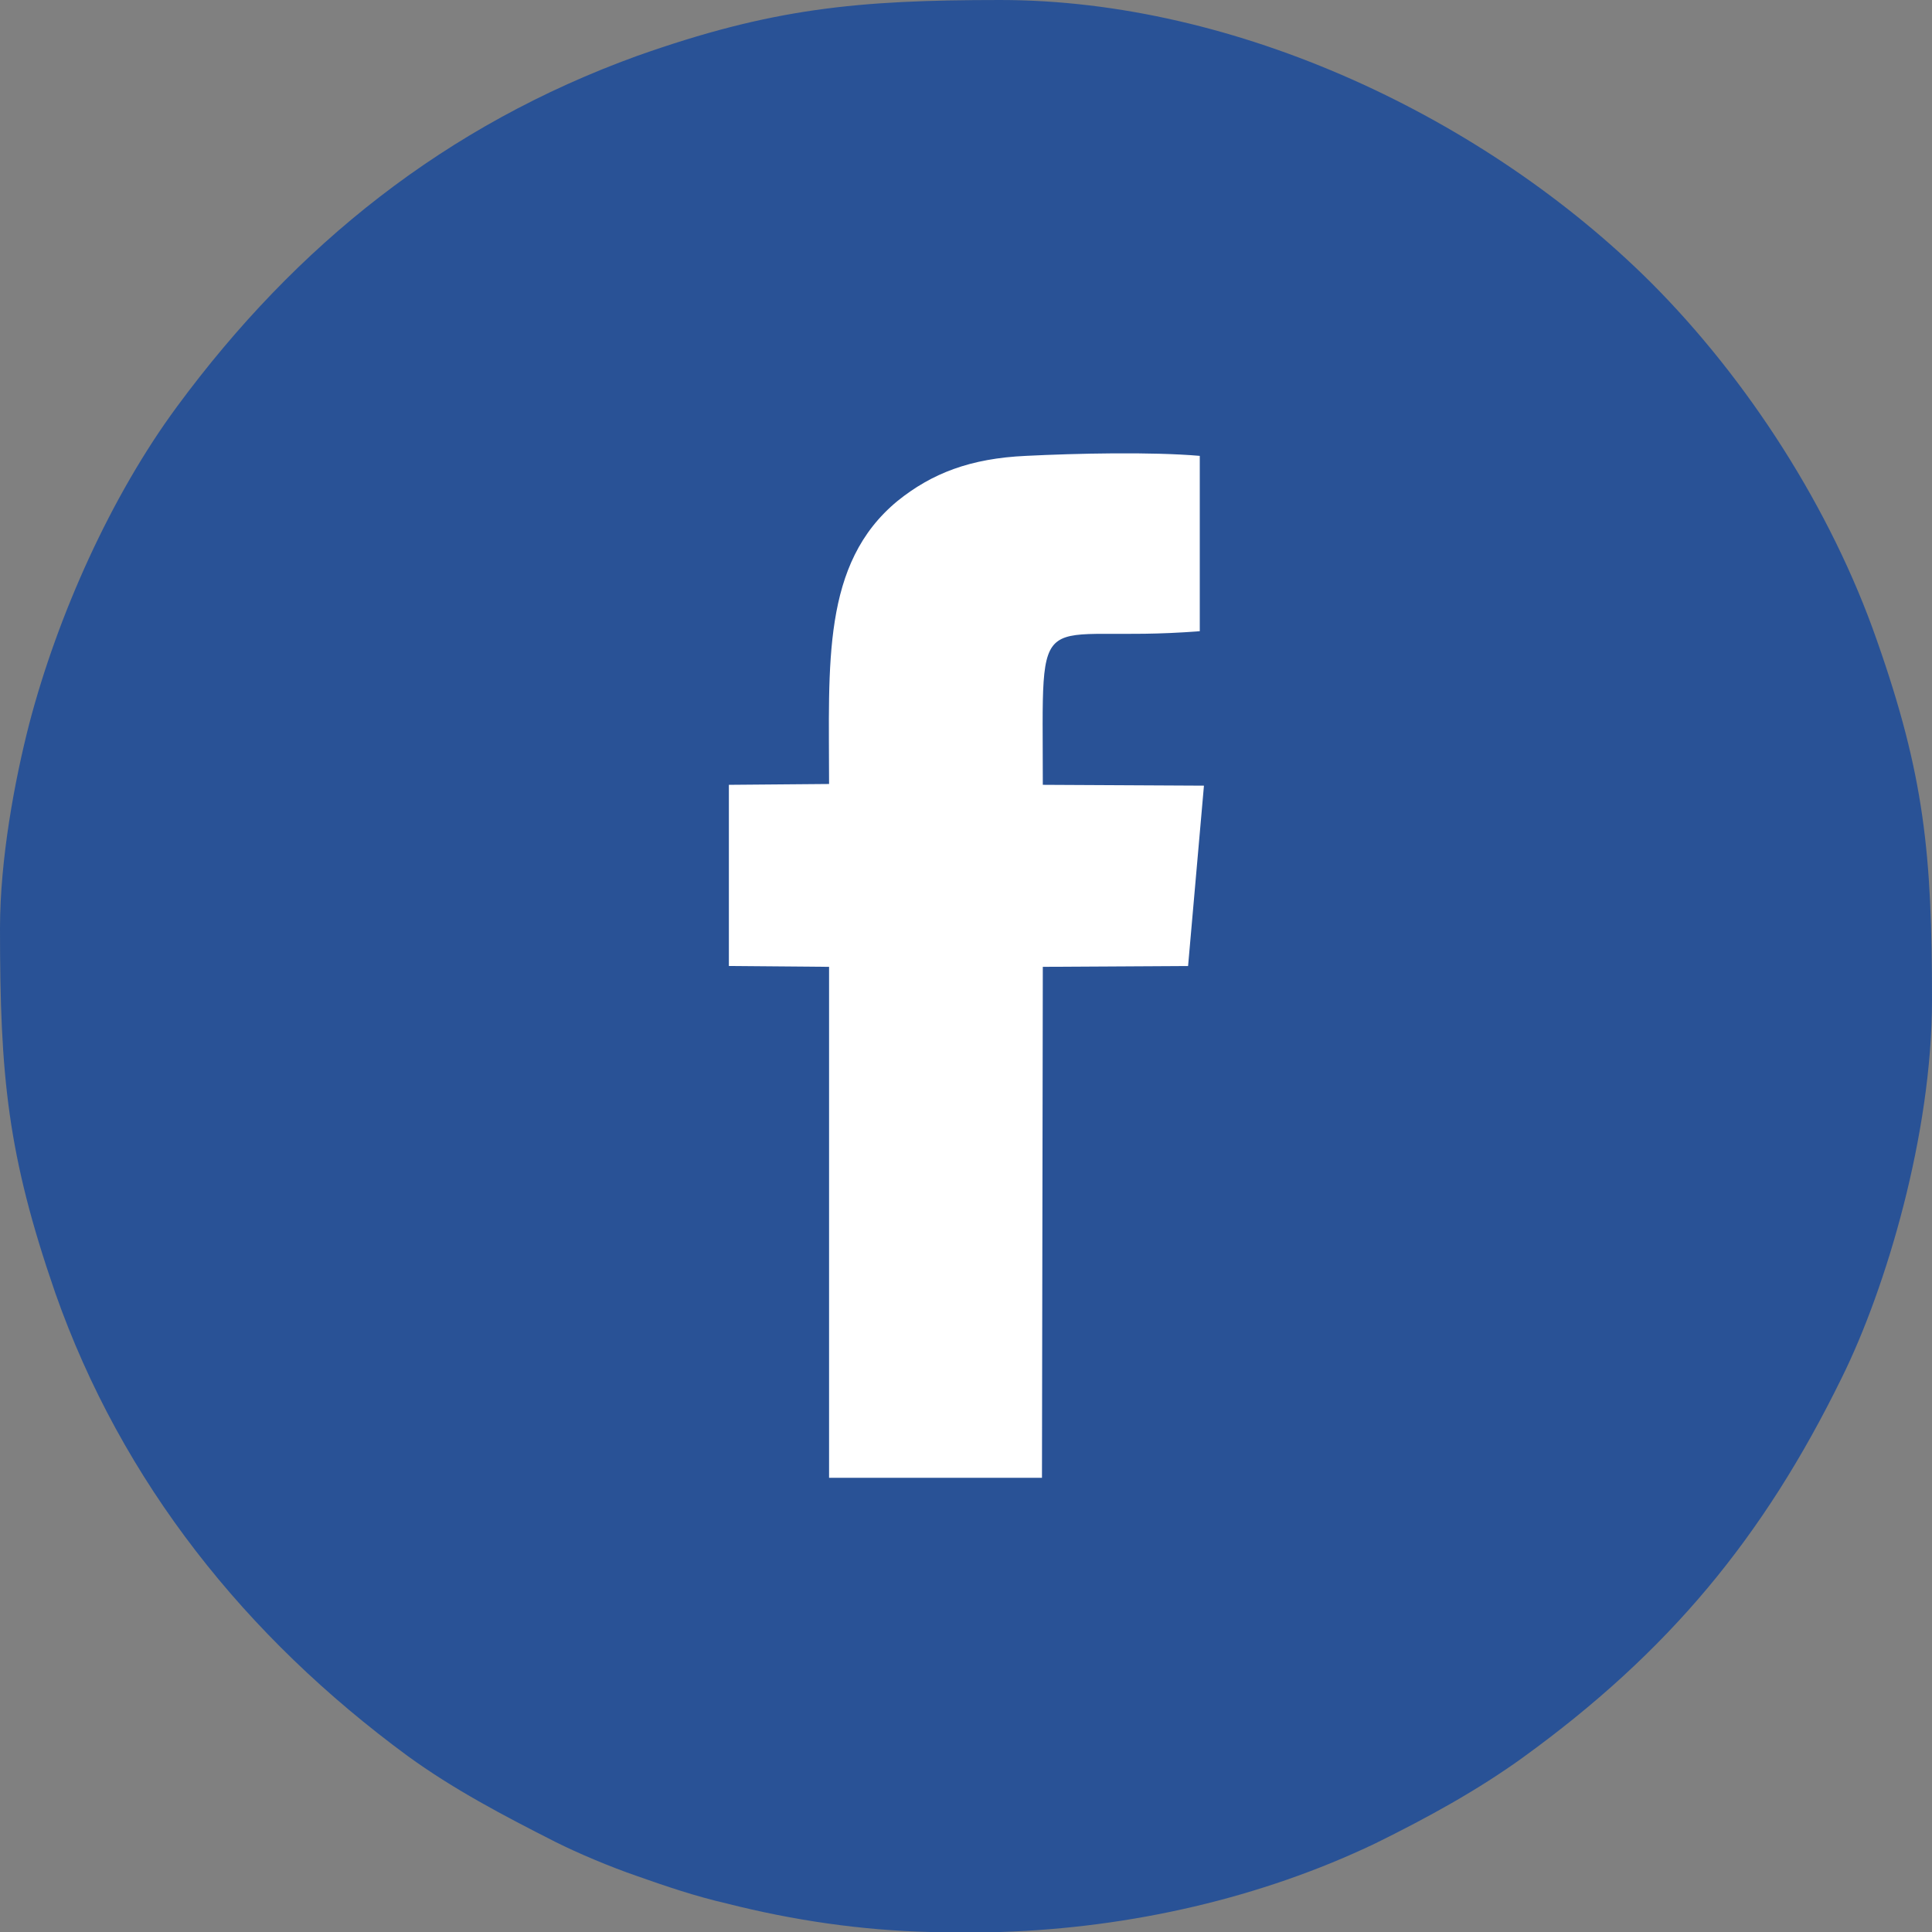 <?xml version="1.0" encoding="UTF-8"?>
<!DOCTYPE svg PUBLIC "-//W3C//DTD SVG 1.1//EN" "http://www.w3.org/Graphics/SVG/1.1/DTD/svg11.dtd">
<!-- Creator: CorelDRAW 2021 (64-Bit) -->
<svg xmlns="http://www.w3.org/2000/svg" xml:space="preserve" width="35px" height="35px" version="1.1" shape-rendering="geometricPrecision" text-rendering="geometricPrecision" image-rendering="optimizeQuality" fill-rule="evenodd" clip-rule="evenodd"
viewBox="0 0 23140 23140"
 xmlns:xlink="http://www.w3.org/1999/xlink"
 xmlns:xodm="http://www.corel.com/coreldraw/odm/2003">
 <rect x="0" y="0" width="23140" height="23140" fill="#808080" stroke="none"/>
 <g id="Layer_x0020_1">
  <circle fill="white" cx="11570" cy="11570" r="11340"/>
  <path fill="#295296" d="M9930 9390c0,-1440 -90,-2640 820,-3390 410,-330 870,-510 1540,-540 600,-30 1500,-50 2080,0l0 2100c-2020,160 -1880,-460 -1880,1840l1930 10 -190 2160 -1740 10 -10 6120 -2550 0 0 -6120 -1200 -10 0 -2170 1200 -10zm2050 13750l-840 0c-830,-20 -1640,-140 -2430,-340 -390,-90 -740,-210 -1080,-330 -320,-110 -700,-270 -980,-410 -630,-320 -1220,-630 -1770,-1030 -1930,-1420 -3420,-3270 -4220,-5550 -570,-1650 -660,-2590 -660,-4360 0,-840 180,-1790 350,-2450 340,-1300 980,-2730 1770,-3800 1430,-1940 3220,-3370 5510,-4200 1610,-570 2630,-670 4350,-670 2830,0 5810,1410 7790,3380 1160,1160 2160,2710 2710,4290 570,1620 660,2560 660,4310 0,1600 -550,3450 -1080,4520 -940,1920 -2080,3290 -3820,4550 -540,390 -1140,720 -1770,1030 -1360,650 -2920,1010 -4490,1060z"/>
 </g>
</svg>
